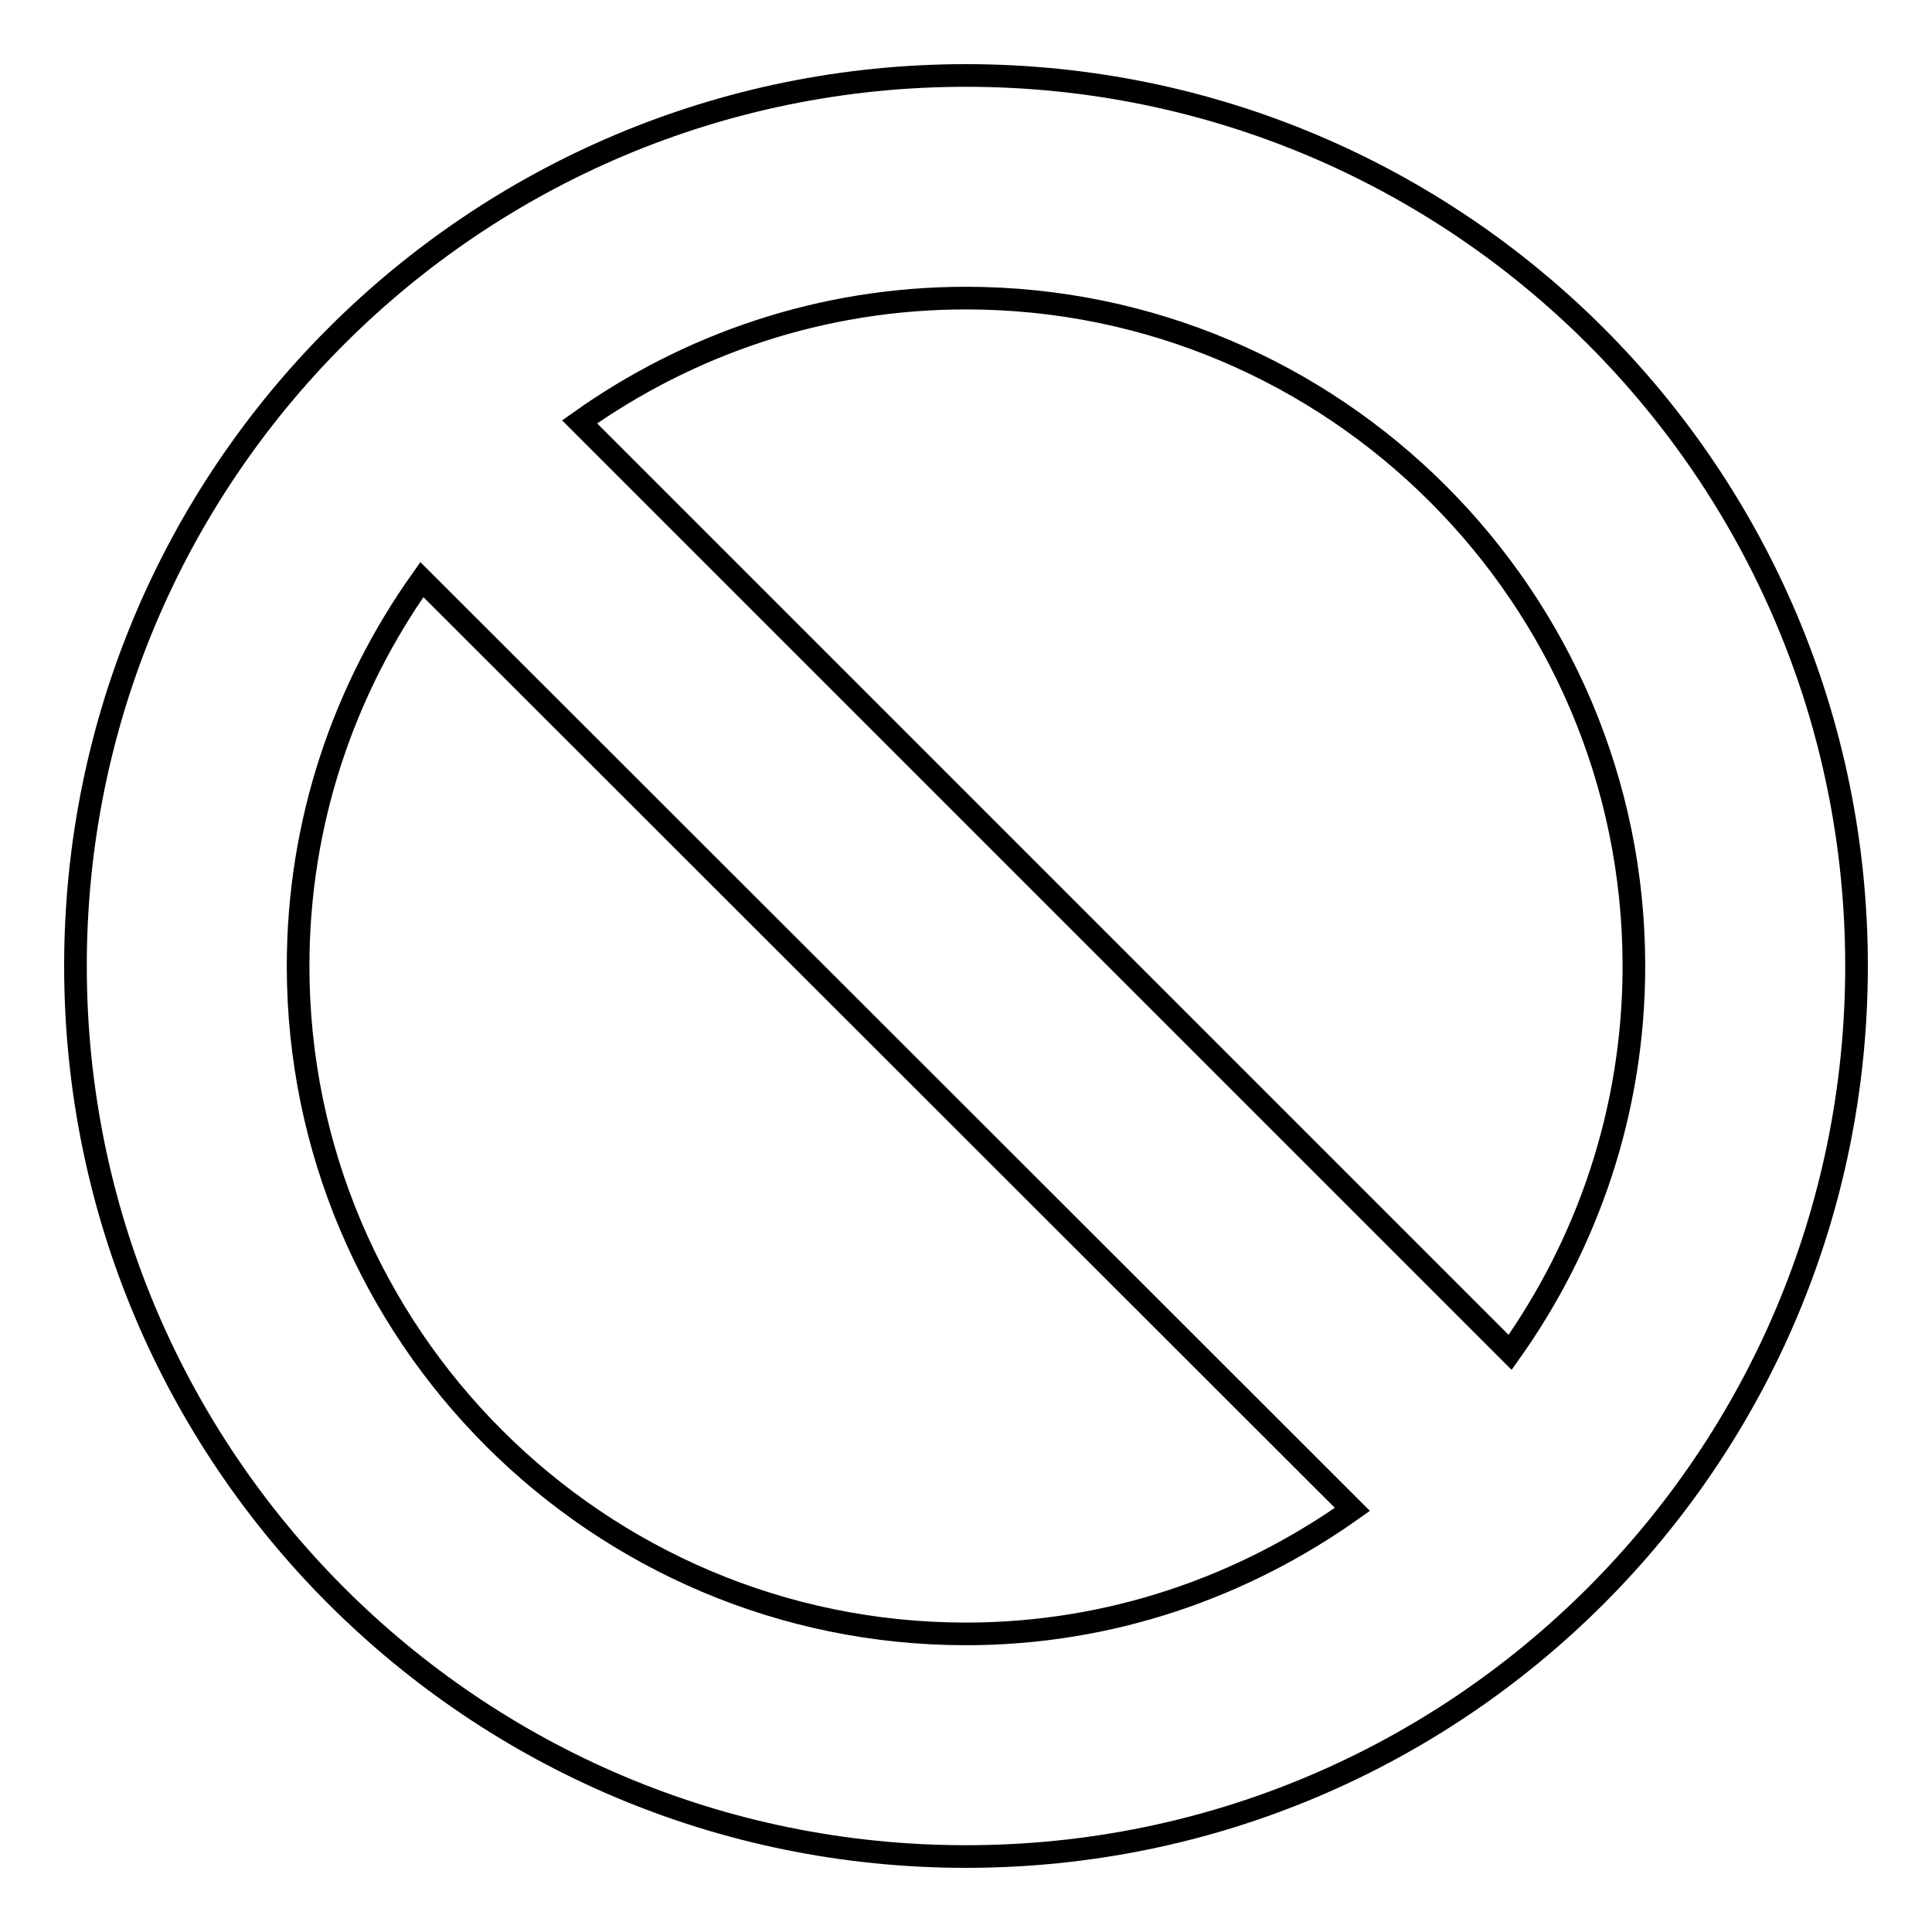 <?xml version="1.0" encoding="utf-8"?>
<!-- Svg Vector Icons : http://www.onlinewebfonts.com/icon -->
<!DOCTYPE svg PUBLIC "-//W3C//DTD SVG 1.1//EN" "http://www.w3.org/Graphics/SVG/1.1/DTD/svg11.dtd">
<svg version="1.1" xmlns="http://www.w3.org/2000/svg" xmlns:xlink="http://www.w3.org/1999/xlink" x="0px" y="0px" viewBox="0 0 256 256" enable-background="new 0 0 256 256" xml:space="preserve">
<g><g><path stroke-width="3" fill-opacity="0" stroke="#000000"  d="M128,10C62.8,10,10,62.8,10,128c0,65.2,52.8,118,118,118c65.2,0,118-52.8,118-118C246,62.8,193.2,10,128,10L128,10z M39.5,128c0-19.1,6.1-36.7,16.4-51.2L179.2,200c-14.5,10.3-32.1,16.5-51.2,16.5C79.2,216.5,39.5,176.8,39.5,128L39.5,128z M200.1,179.2L76.8,55.9c14.5-10.3,32.1-16.4,51.2-16.4c48.8,0,88.5,39.7,88.5,88.5C216.5,147.1,210.4,164.7,200.1,179.2L200.1,179.2z"/></g></g>
</svg>